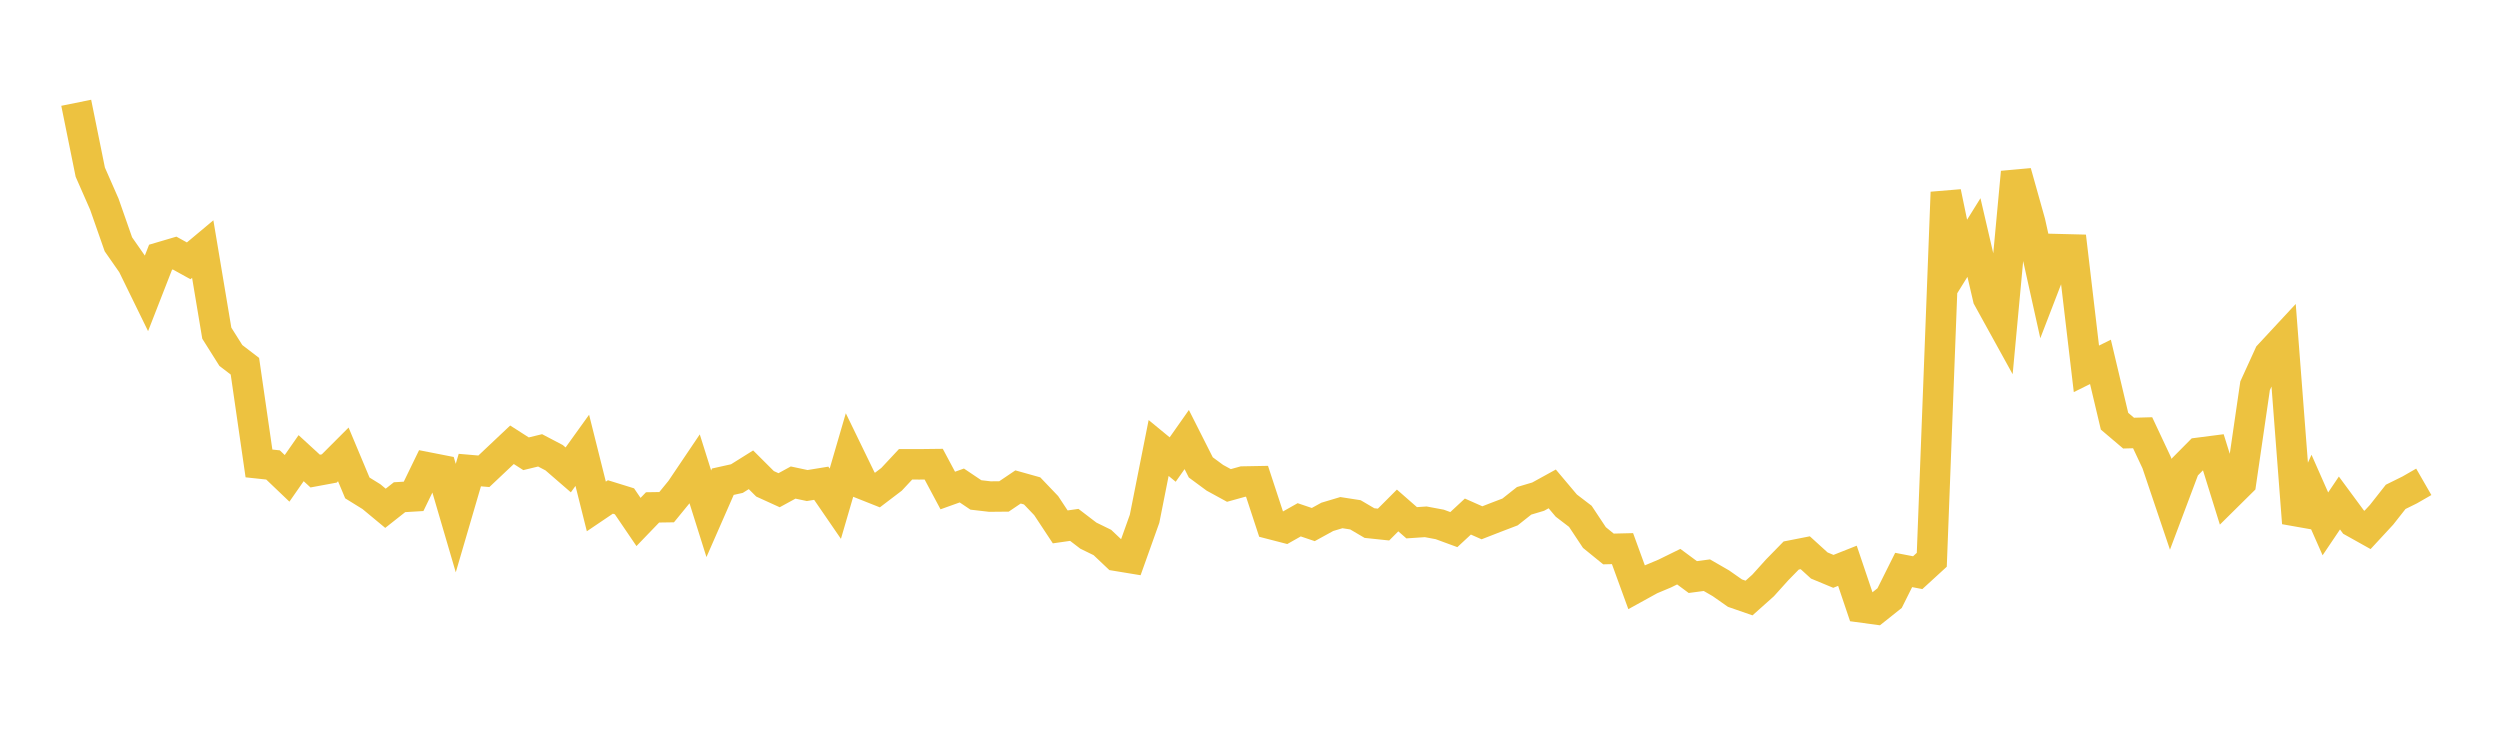 <svg width="164" height="48" xmlns="http://www.w3.org/2000/svg" xmlns:xlink="http://www.w3.org/1999/xlink"><path fill="none" stroke="rgb(237,194,64)" stroke-width="2" d="M5,6.742L5.922,11.293L6.844,13.392L7.766,16.026L8.689,17.35L9.611,19.236L10.533,16.873L11.455,16.601L12.377,17.11L13.299,16.339L14.222,21.855L15.144,23.319L16.066,24.025L16.988,30.401L17.91,30.5L18.832,31.38L19.754,30.056L20.677,30.903L21.599,30.732L22.521,29.809L23.443,32.009L24.365,32.579L25.287,33.344L26.21,32.616L27.132,32.561L28.054,30.661L28.976,30.842L29.898,33.987L30.82,30.837L31.743,30.916L32.665,30.046L33.587,29.177L34.509,29.767L35.431,29.543L36.353,30.027L37.275,30.825L38.198,29.541L39.12,33.223L40.042,32.6L40.964,32.886L41.886,34.242L42.808,33.285L43.731,33.271L44.653,32.143L45.575,30.775L46.497,33.703L47.419,31.6L48.341,31.395L49.263,30.818L50.186,31.738L51.108,32.158L52.03,31.655L52.952,31.851L53.874,31.701L54.796,33.044L55.719,29.88L56.641,31.779L57.563,32.145L58.485,31.444L59.407,30.458L60.329,30.46L61.251,30.449L62.174,32.178L63.096,31.848L64.018,32.468L64.94,32.575L65.862,32.566L66.784,31.944L67.707,32.203L68.629,33.168L69.551,34.564L70.473,34.432L71.395,35.137L72.317,35.588L73.24,36.461L74.162,36.613L75.084,34.031L76.006,29.388L76.928,30.146L77.85,28.835L78.772,30.661L79.695,31.342L80.617,31.846L81.539,31.59L82.461,31.573L83.383,34.381L84.305,34.62L85.228,34.099L86.15,34.411L87.072,33.905L87.994,33.629L88.916,33.772L89.838,34.314L90.76,34.411L91.683,33.486L92.605,34.293L93.527,34.231L94.449,34.403L95.371,34.742L96.293,33.886L97.216,34.295L98.138,33.936L99.06,33.584L99.982,32.854L100.904,32.579L101.826,32.072L102.749,33.167L103.671,33.872L104.593,35.262L105.515,36.012L106.437,35.99L107.359,38.521L108.281,38.013L109.204,37.626L110.126,37.173L111.048,37.855L111.97,37.732L112.892,38.264L113.814,38.91L114.737,39.23L115.659,38.407L116.581,37.384L117.503,36.441L118.425,36.26L119.347,37.098L120.269,37.481L121.192,37.115L122.114,39.846L123.036,39.971L123.958,39.237L124.88,37.39L125.802,37.567L126.725,36.722L127.647,12.614L128.569,17.064L129.491,15.582L130.413,19.549L131.335,21.22L132.257,11.297L133.18,14.584L134.102,18.737L135.024,16.345L135.946,16.368L136.868,24.196L137.79,23.739L138.713,27.631L139.635,28.413L140.557,28.388L141.479,30.352L142.401,33.084L143.323,30.634L144.246,29.703L145.168,29.584L146.09,32.548L147.012,31.636L147.934,25.307L148.856,23.287L149.778,22.294L150.701,34.311L151.623,32.279L152.545,34.366L153.467,32.997L154.389,34.247L155.311,34.763L156.234,33.765L157.156,32.594L158.078,32.138L159,31.608"></path></svg>